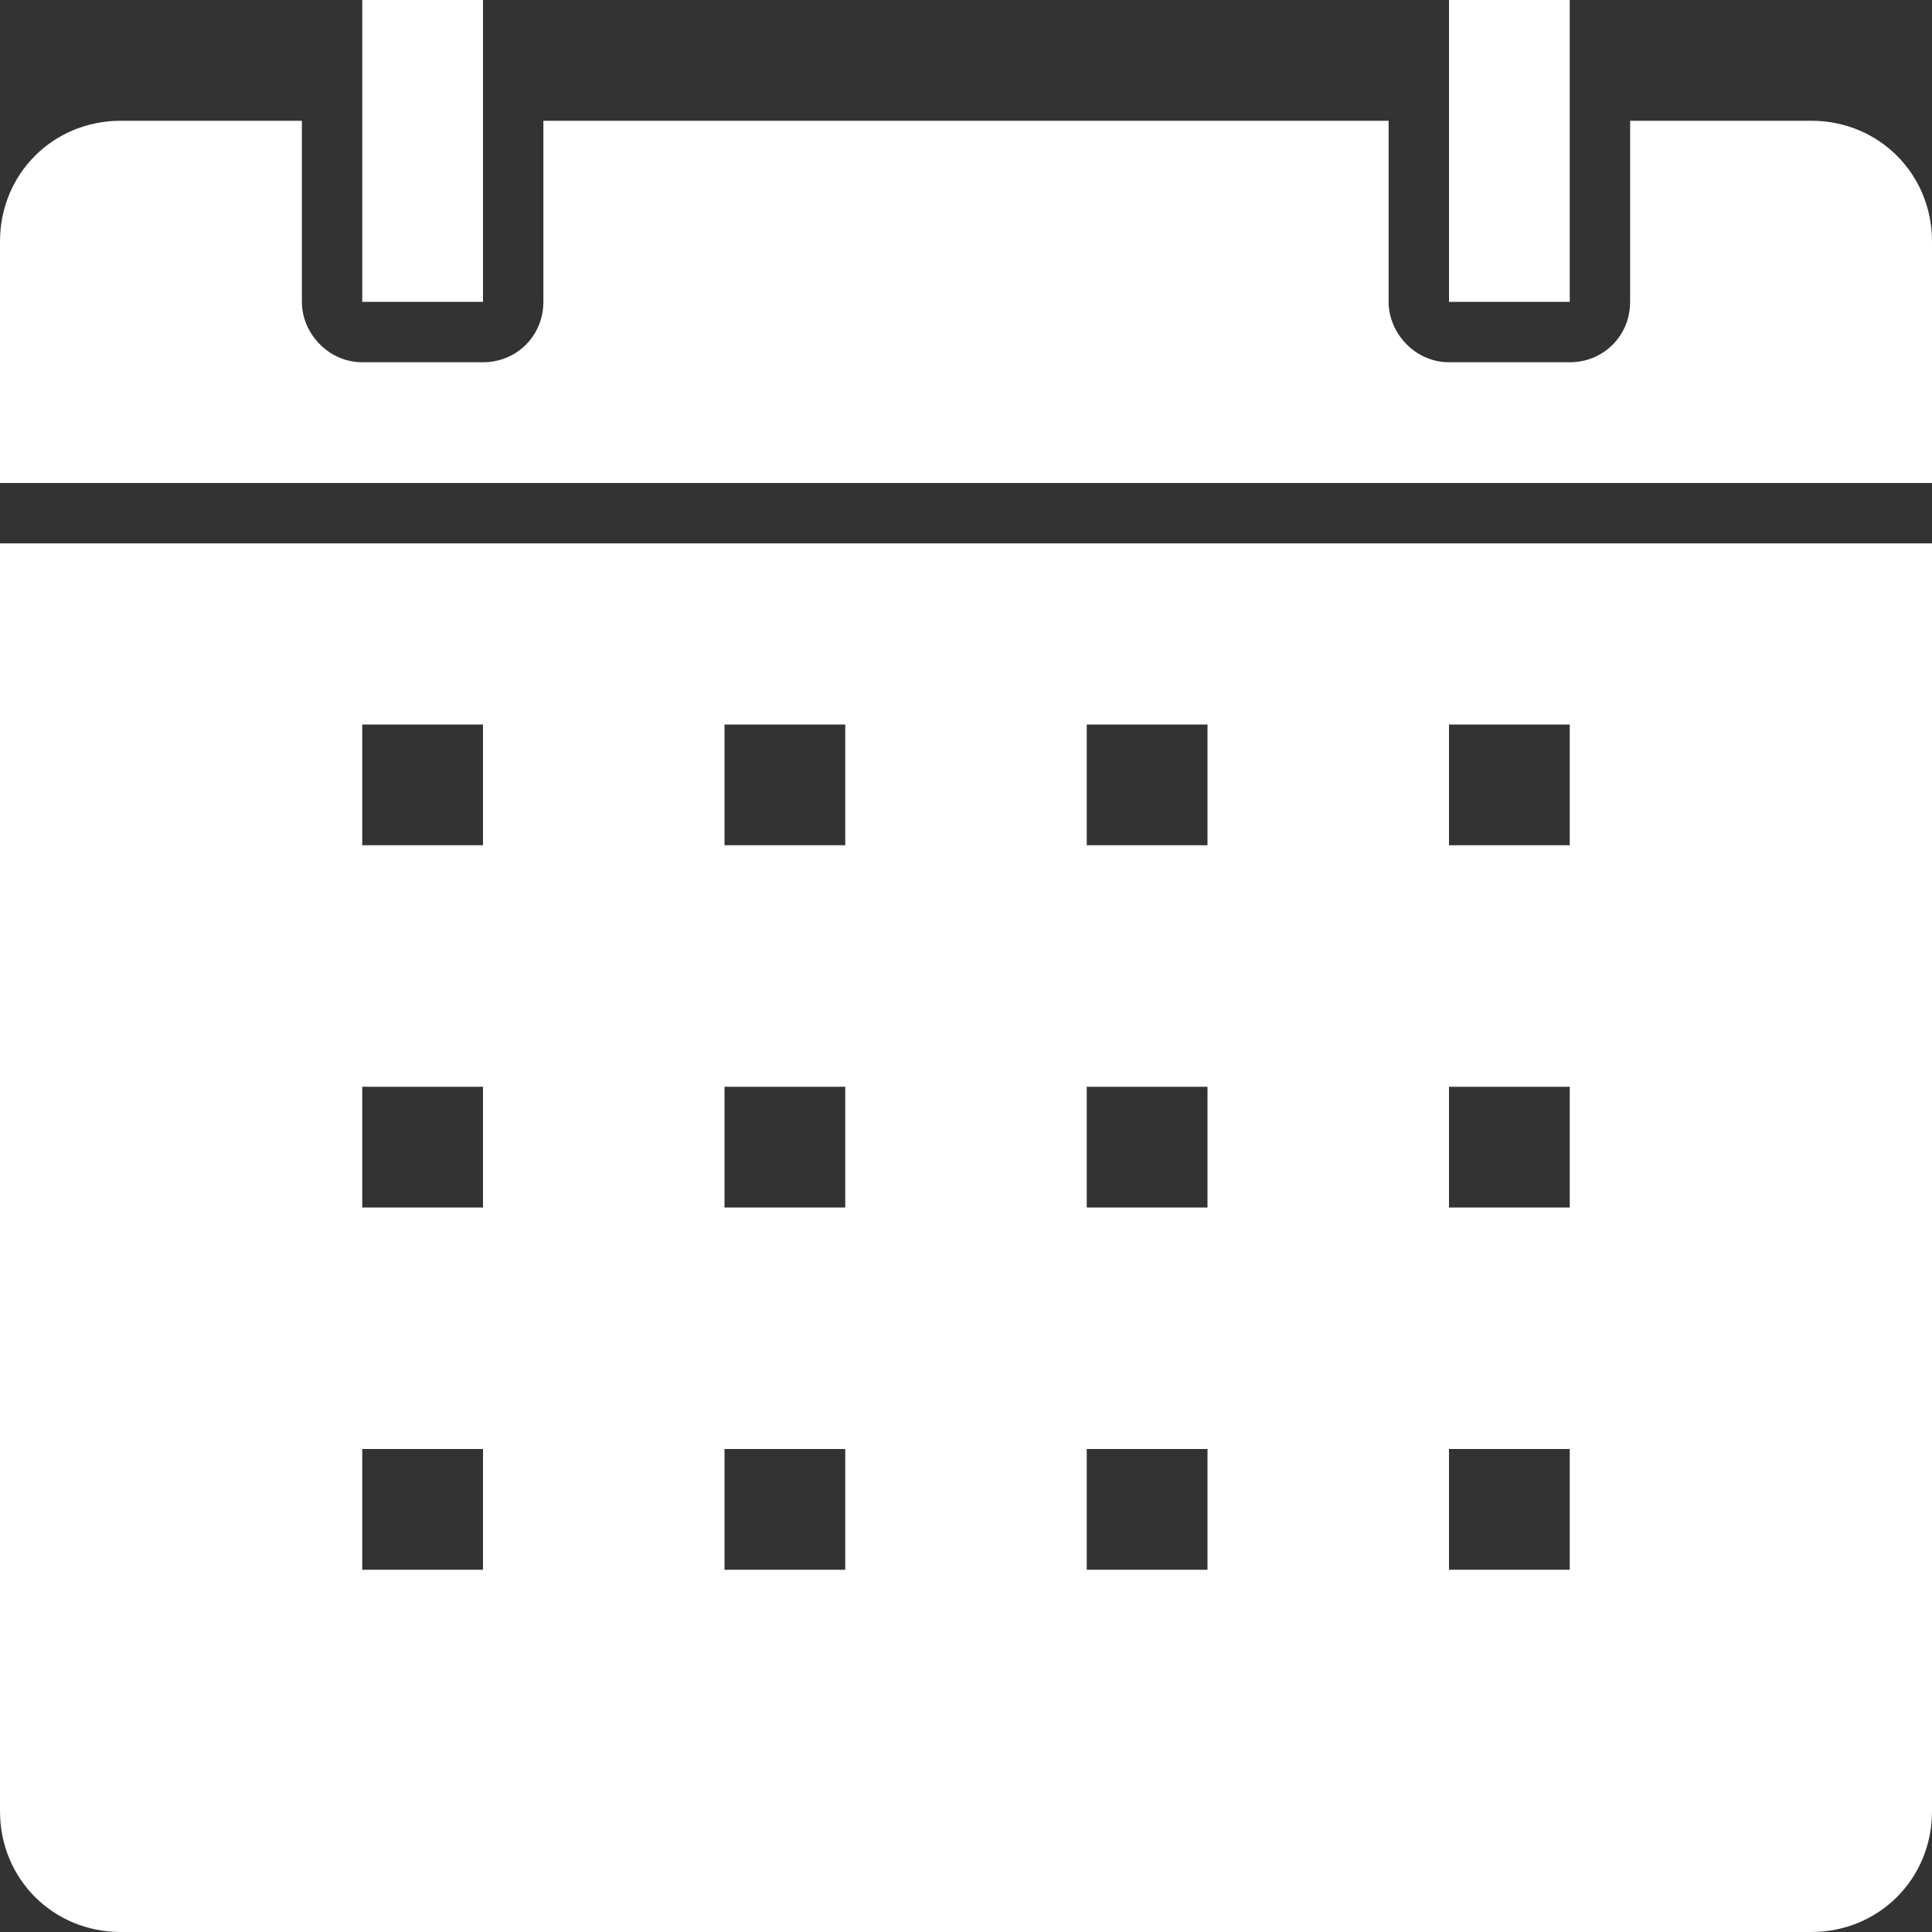 <?xml version="1.0" encoding="utf-8"?>
<!-- Generator: Adobe Illustrator 24.0.2, SVG Export Plug-In . SVG Version: 6.00 Build 0)  -->
<svg version="1.1" id="Calque_1" xmlns="http://www.w3.org/2000/svg" xmlns:xlink="http://www.w3.org/1999/xlink" x="0px" y="0px"
	 viewBox="0 0 80 80" style="enable-background:new 0 0 80 80;" xml:space="preserve">
<rect x="0" y="0" width="80" height="80" fill="#333333" stroke="none"/>
<style type="text/css">
	.st0{fill-rule:evenodd;clip-rule:evenodd;fill:#FFFFFF;}
</style>
<path class="st0" d="M22.5,5h35v7.5c0,1.3,1.1,2.5,2.5,2.5h5c1.4,0,2.5-1.1,2.5-2.5V5H75c2.8,0,5,2.2,5,5v10H0V10c0-2.8,2.2-5,5-5
	h7.5v7.5c0,1.3,1.1,2.5,2.5,2.5h5c1.4,0,2.5-1.1,2.5-2.5V5z M0,22.5h80V75c0,2.8-2.2,5-5,5H5c-2.8,0-5-2.2-5-5V22.5z M60,60v5h5v-5
	H60z M45,60v5h5v-5H45z M30,60v5h5v-5H30z M15,60v5h5v-5H15z M60,45v5h5v-5H60z M45,45v5h5v-5H45z M30,45v5h5v-5H30z M15,45v5h5v-5
	H15z M60,30v5h5v-5H60z M45,30v5h5v-5H45z M30,30v5h5v-5H30z M15,30v5h5v-5H15z M60,0h5v12.5h-5V0z M15,0h5v12.5h-5V0z"/>
</svg>
